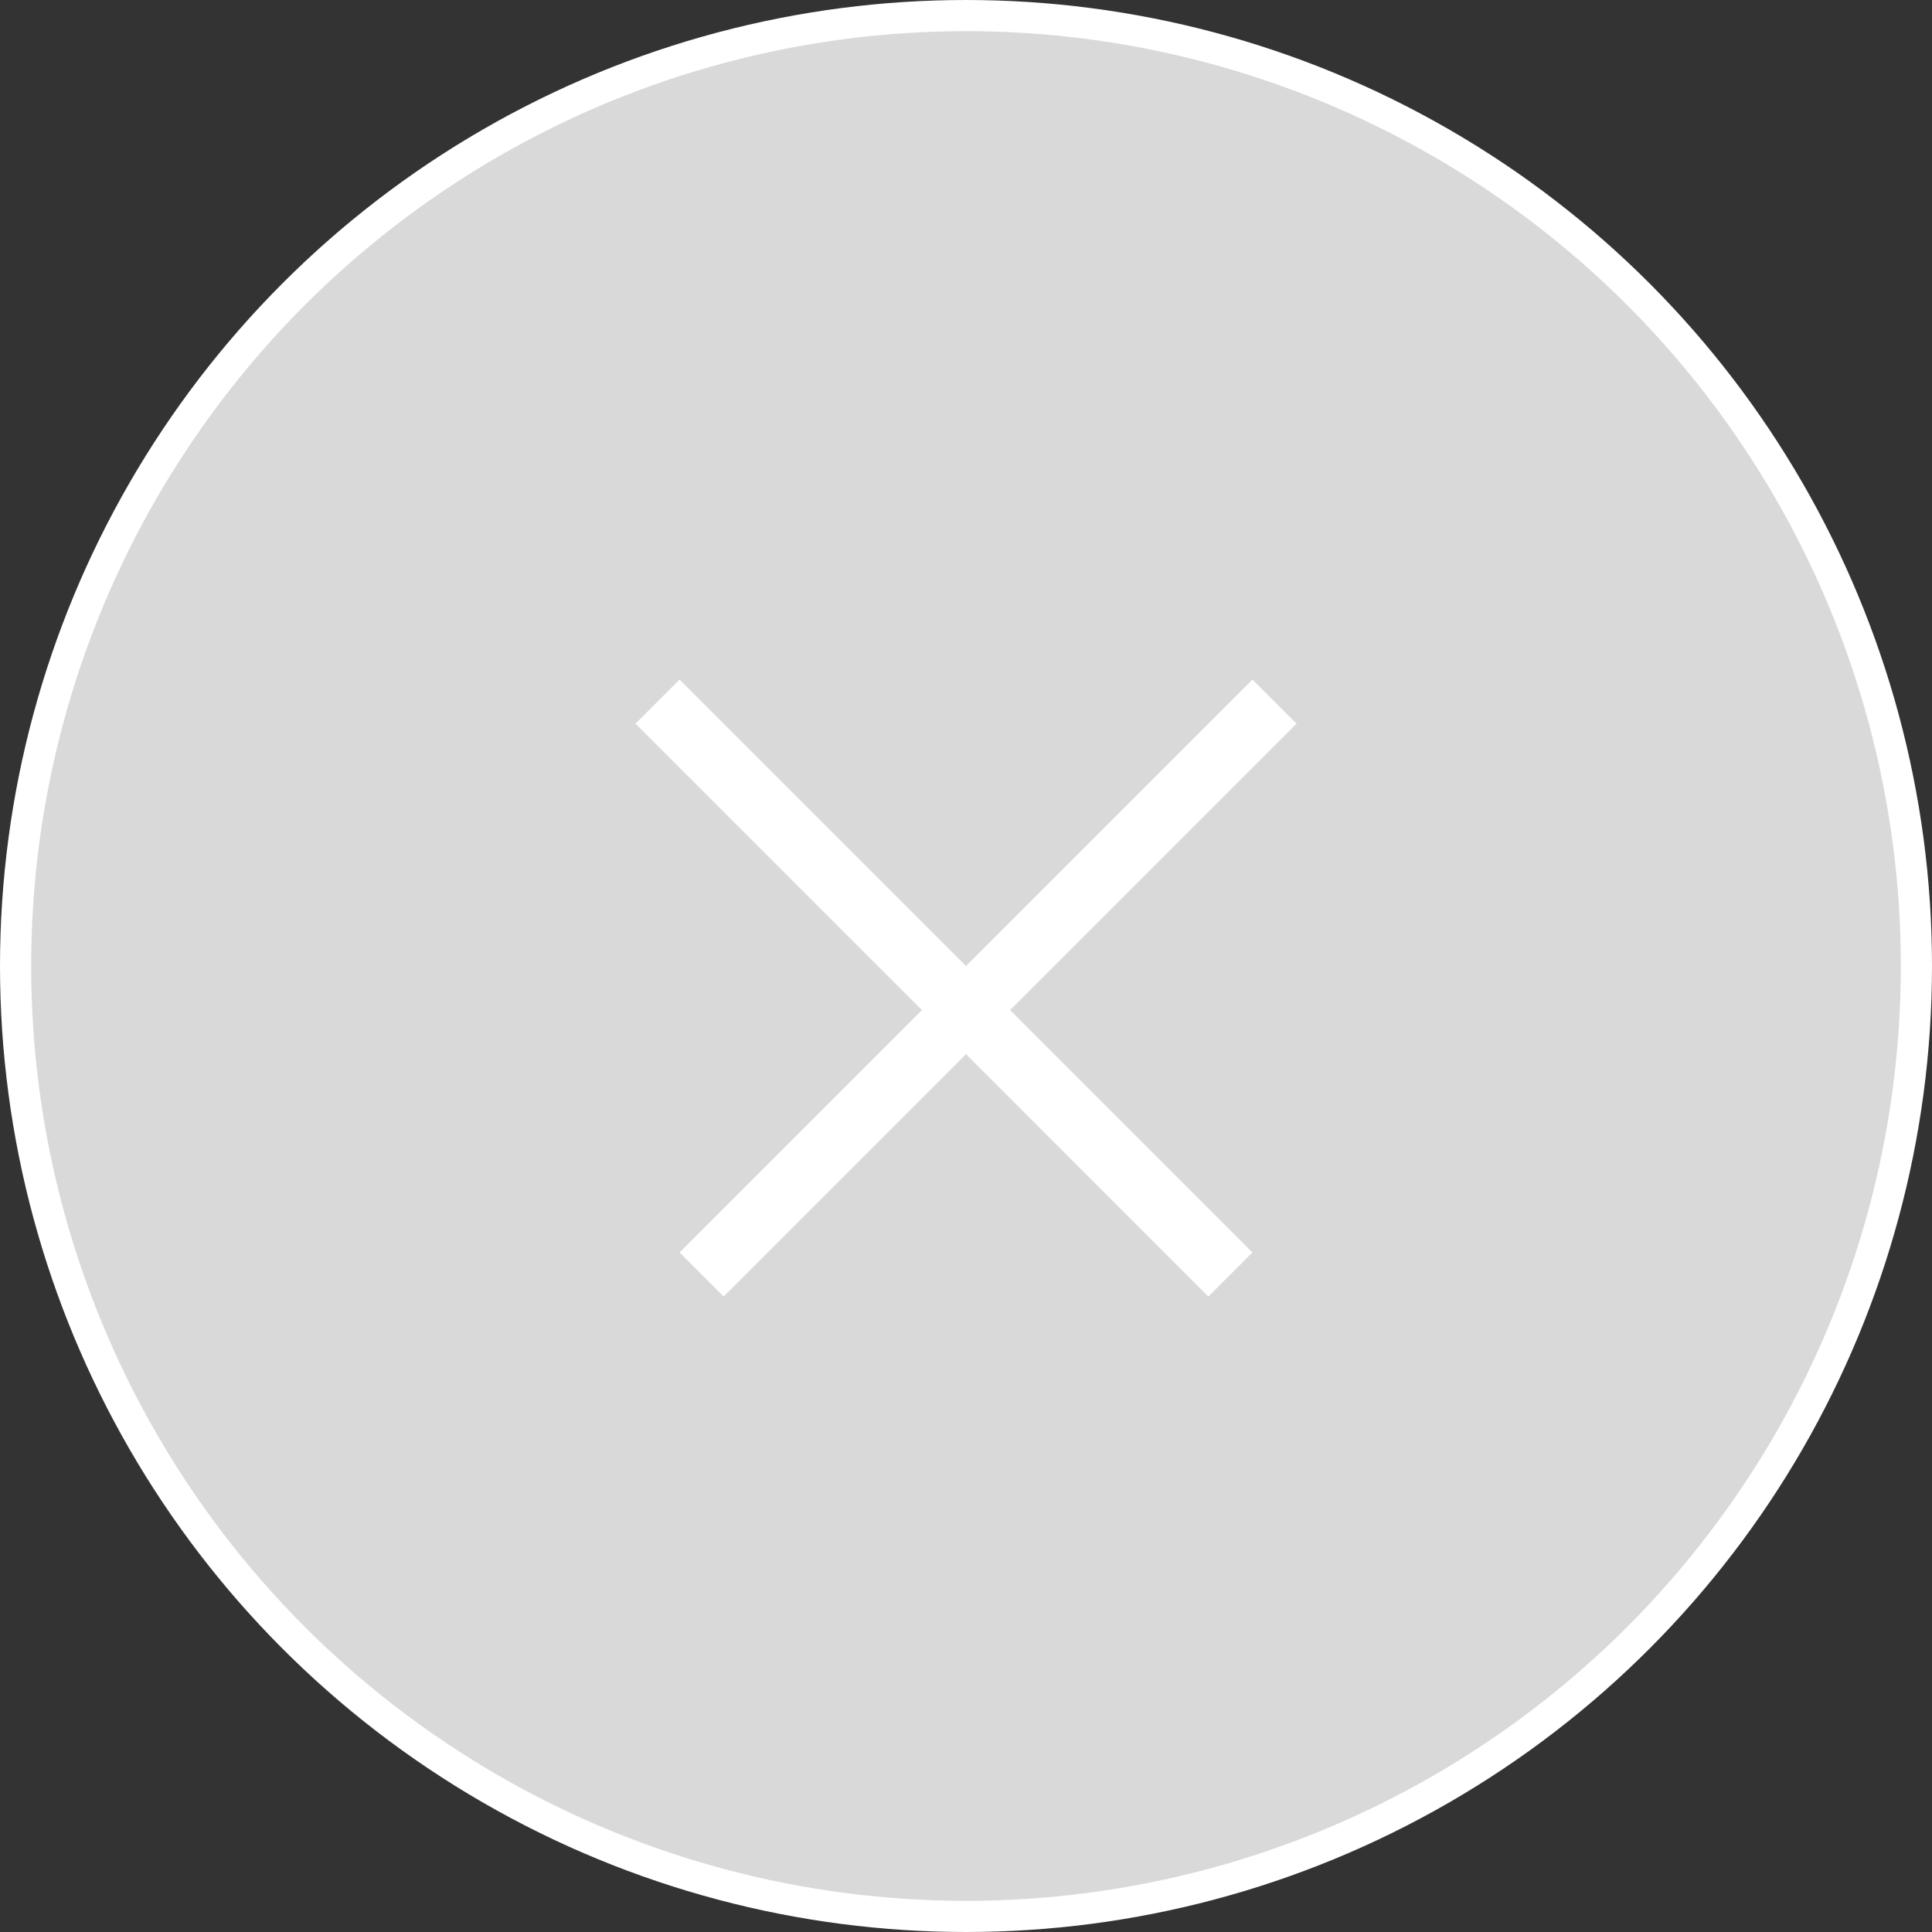 <svg width="62" height="62" viewBox="0 0 62 62" fill="none" xmlns="http://www.w3.org/2000/svg">
<rect x="0" y="0" width="62" height="62" fill="#333333" stroke="none"/>
<circle cx="31" cy="31" r="30.5" fill="#D9D9D9" stroke="white"/>
<line x1="39.485" y1="40.9" x2="21.101" y2="22.515" stroke="white" stroke-width="2"/>
<line x1="40.9" y1="22.515" x2="22.515" y2="40.9" stroke="white" stroke-width="2"/>
</svg>
